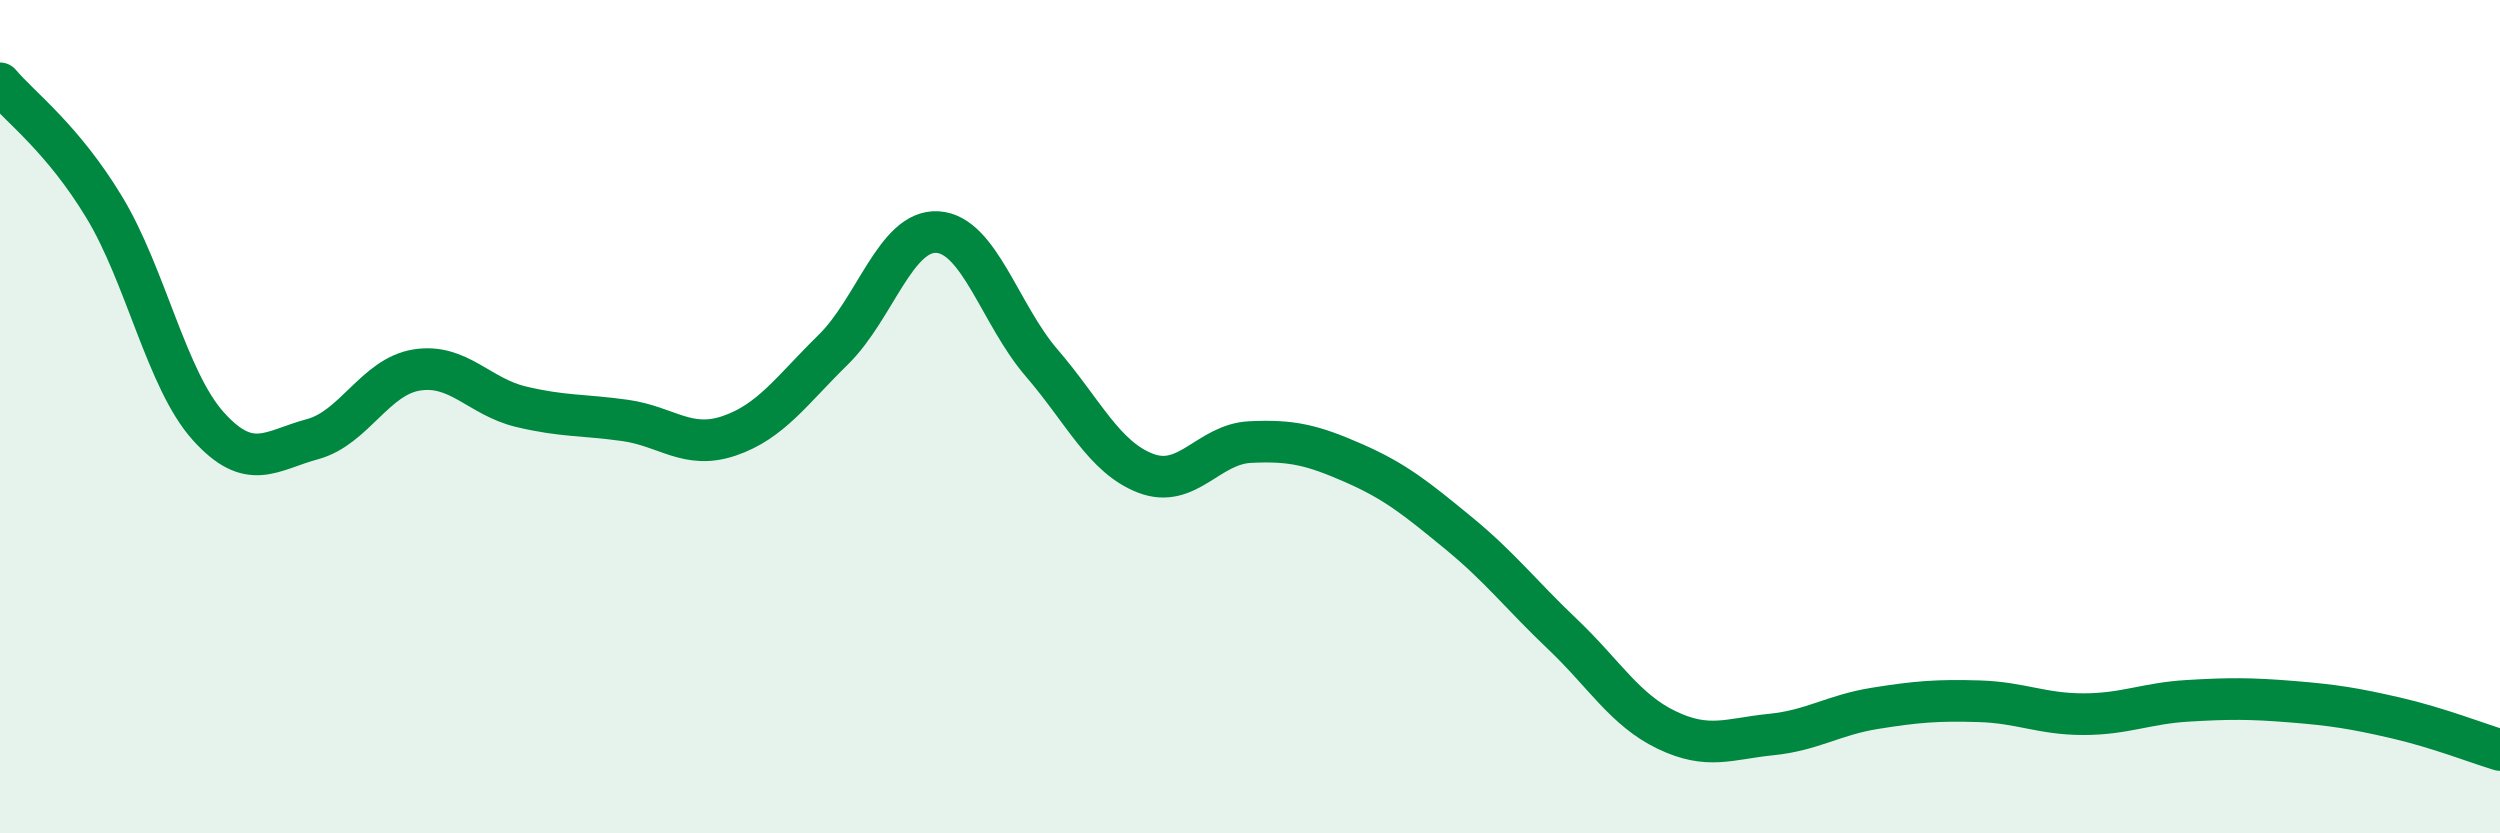 
    <svg width="60" height="20" viewBox="0 0 60 20" xmlns="http://www.w3.org/2000/svg">
      <path
        d="M 0,2 C 0.5,2.59 1.5,3.32 2.5,4.97 C 3.5,6.62 4,9.12 5,10.23 C 6,11.34 6.5,10.81 7.5,10.54 C 8.5,10.27 9,9.04 10,8.88 C 11,8.72 11.5,9.52 12.5,9.76 C 13.5,10 14,9.95 15,10.09 C 16,10.23 16.5,10.8 17.5,10.46 C 18.5,10.12 19,9.37 20,8.39 C 21,7.41 21.5,5.51 22.5,5.57 C 23.5,5.63 24,7.55 25,8.71 C 26,9.87 26.5,10.98 27.5,11.36 C 28.5,11.74 29,10.66 30,10.61 C 31,10.56 31.5,10.68 32.5,11.12 C 33.5,11.56 34,11.97 35,12.79 C 36,13.61 36.5,14.27 37.5,15.22 C 38.5,16.17 39,17.04 40,17.52 C 41,18 41.5,17.73 42.5,17.63 C 43.5,17.53 44,17.16 45,17 C 46,16.84 46.5,16.8 47.5,16.83 C 48.5,16.86 49,17.14 50,17.14 C 51,17.14 51.5,16.88 52.5,16.82 C 53.5,16.76 54,16.76 55,16.84 C 56,16.92 56.5,17 57.5,17.23 C 58.5,17.46 59.5,17.85 60,18L60 20L0 20Z"
        fill="#008740"
        opacity="0.1"
        stroke-linecap="round"
        stroke-linejoin="round"
      />
      <path
        d="M 0,2 C 0.5,2.59 1.5,3.32 2.5,4.97 C 3.5,6.62 4,9.12 5,10.23 C 6,11.34 6.5,10.81 7.5,10.54 C 8.5,10.27 9,9.04 10,8.88 C 11,8.72 11.5,9.52 12.5,9.76 C 13.5,10 14,9.95 15,10.09 C 16,10.23 16.5,10.8 17.5,10.46 C 18.5,10.12 19,9.37 20,8.39 C 21,7.41 21.5,5.51 22.5,5.57 C 23.5,5.63 24,7.55 25,8.71 C 26,9.87 26.5,10.98 27.5,11.36 C 28.5,11.74 29,10.66 30,10.61 C 31,10.56 31.5,10.68 32.5,11.12 C 33.5,11.56 34,11.97 35,12.79 C 36,13.61 36.5,14.27 37.5,15.22 C 38.5,16.17 39,17.04 40,17.52 C 41,18 41.5,17.73 42.5,17.63 C 43.5,17.53 44,17.16 45,17 C 46,16.84 46.5,16.8 47.5,16.83 C 48.5,16.86 49,17.14 50,17.14 C 51,17.14 51.5,16.88 52.5,16.82 C 53.5,16.76 54,16.76 55,16.84 C 56,16.92 56.5,17 57.5,17.23 C 58.5,17.46 59.5,17.85 60,18"
        stroke="#008740"
        stroke-width="1"
        fill="none"
        stroke-linecap="round"
        stroke-linejoin="round"
      />
    </svg>
  